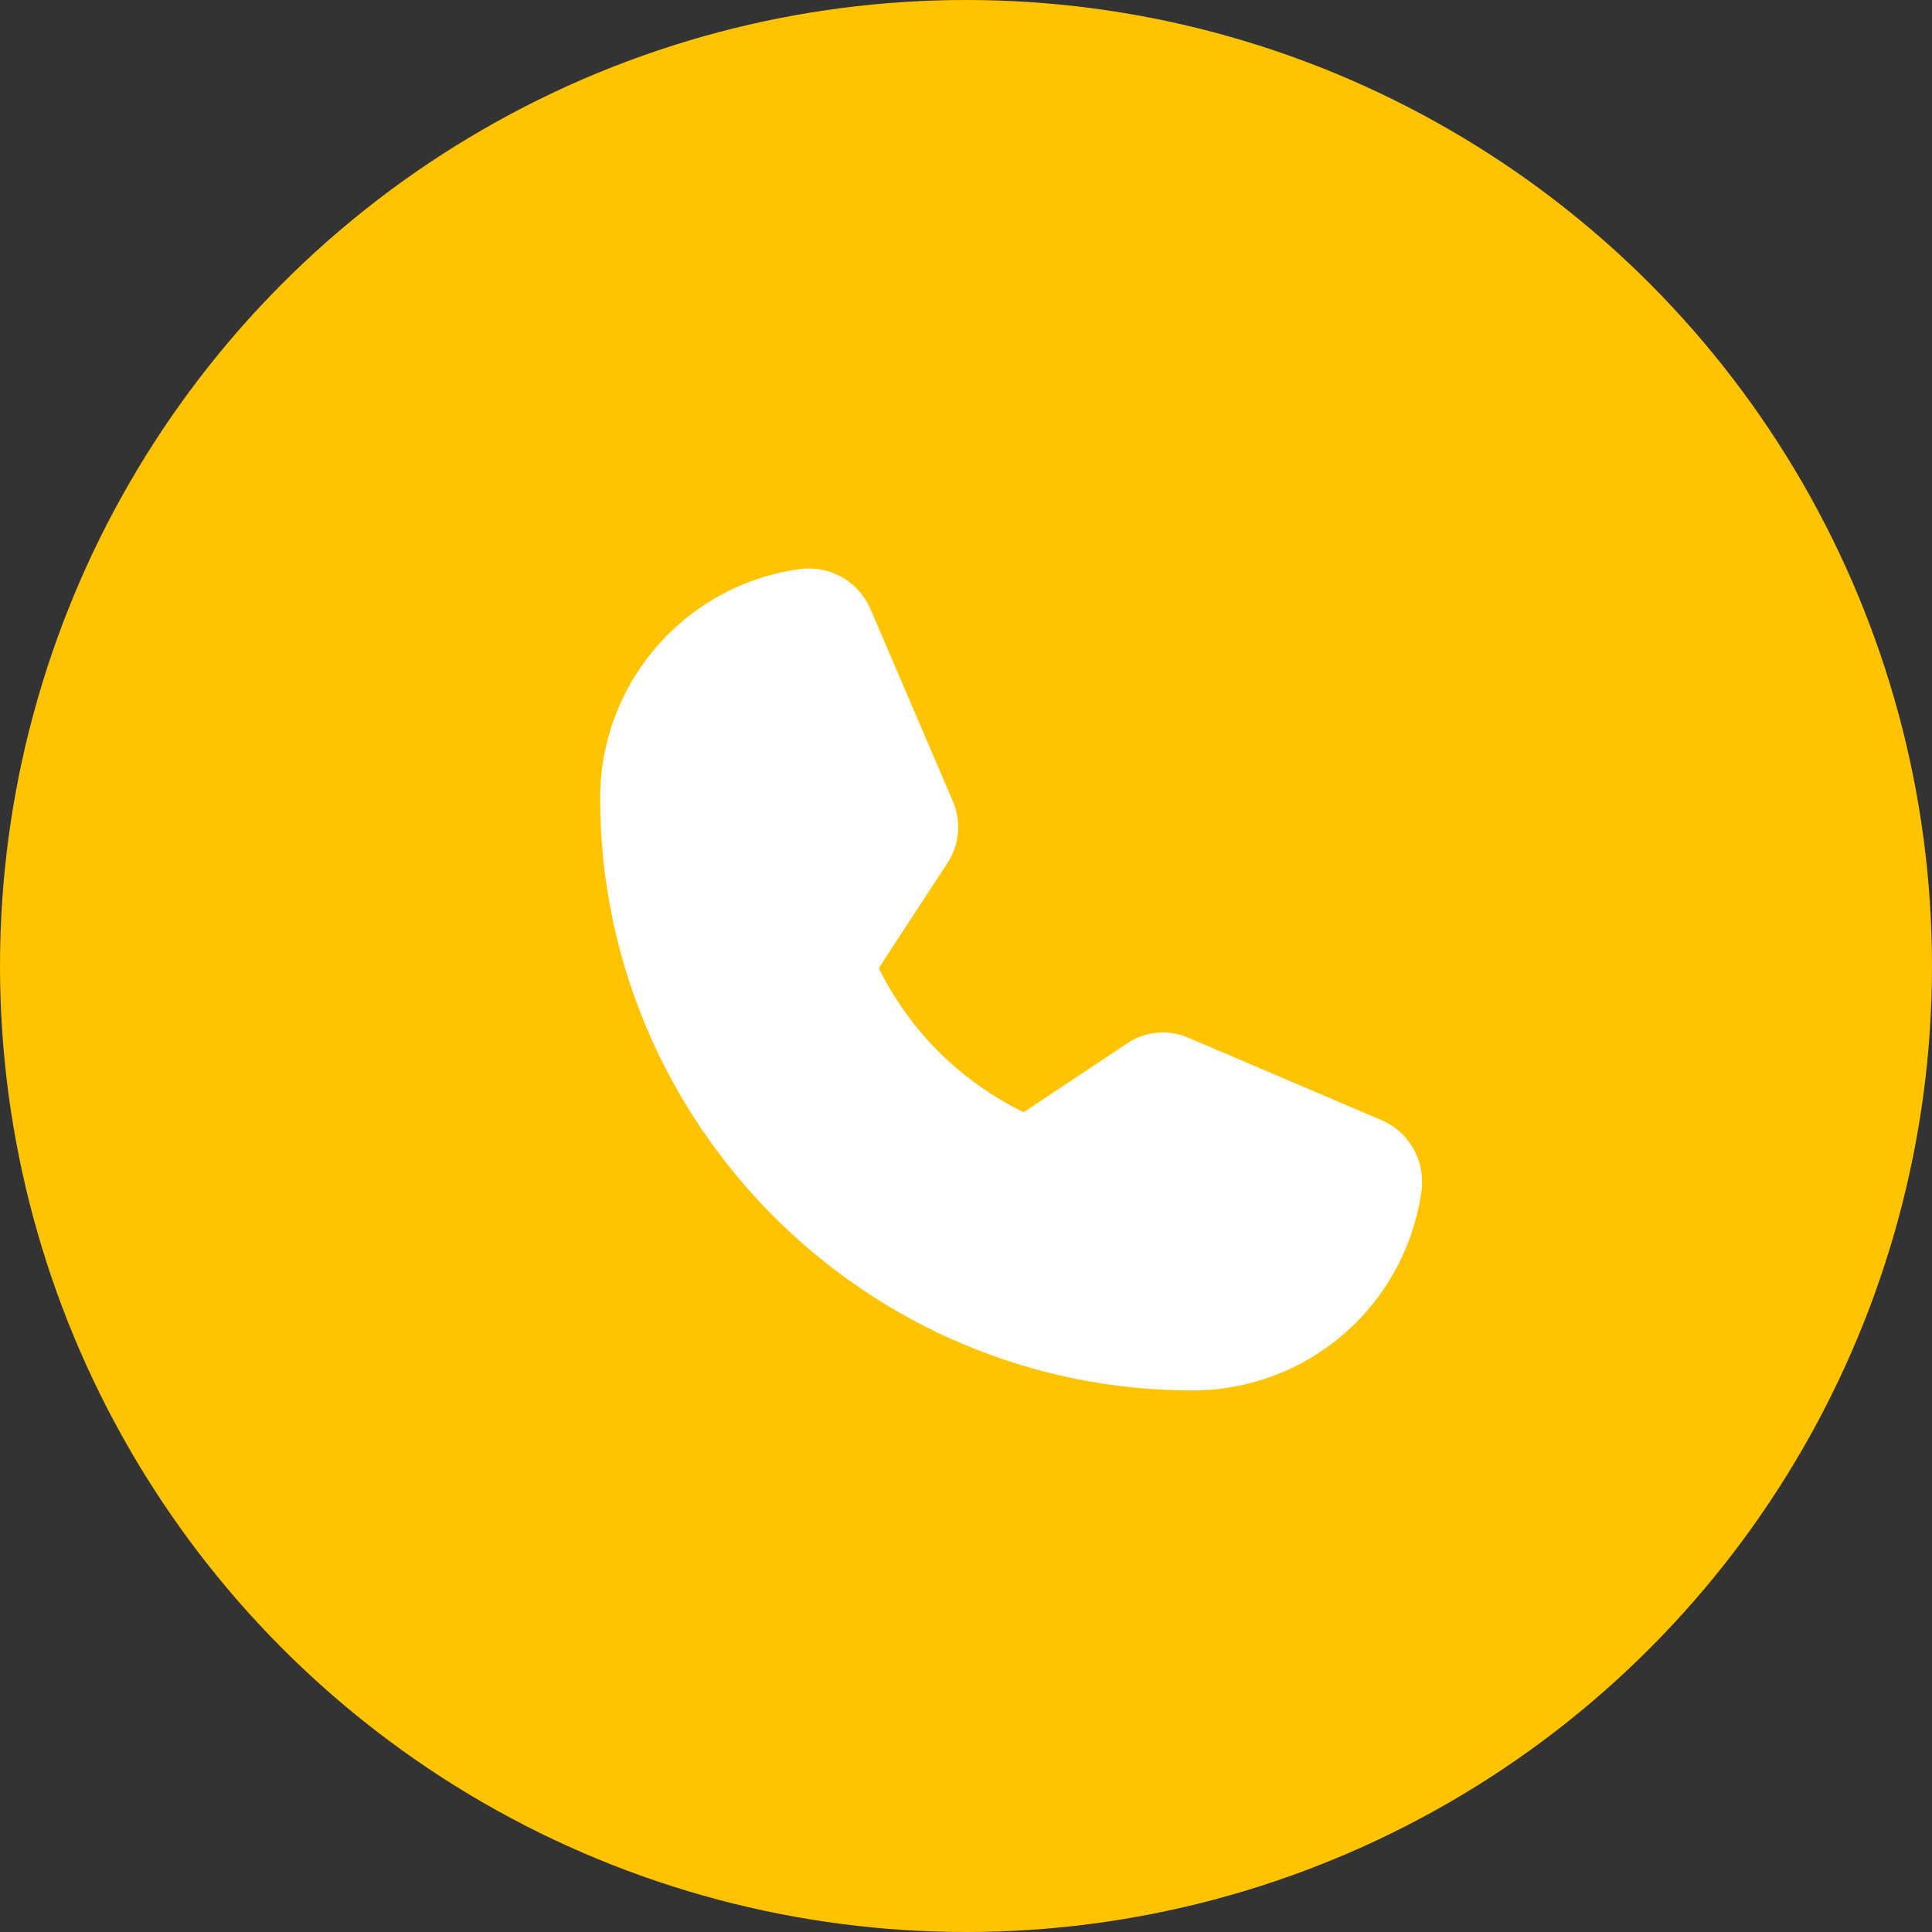 <?xml version="1.0" encoding="UTF-8"?> <svg xmlns="http://www.w3.org/2000/svg" width="33" height="33" viewBox="0 0 33 33" fill="none"><rect x="0" y="0" width="33" height="33" fill="#333333" stroke="none"/><circle cx="16.5" cy="16.5" r="16.5" fill="#FFC300"></circle><path d="M23.609 19.138L20.312 17.731C20.142 17.655 19.955 17.623 19.769 17.64C19.583 17.655 19.405 17.718 19.25 17.823L17.485 18.997C16.41 18.475 15.539 17.609 15.01 16.536V16.536L16.177 14.75C16.281 14.595 16.344 14.417 16.361 14.232C16.378 14.046 16.349 13.86 16.276 13.688L14.863 10.391C14.764 10.168 14.597 9.983 14.386 9.861C14.175 9.74 13.93 9.689 13.688 9.716C12.739 9.84 11.867 10.305 11.234 11.024C10.602 11.743 10.252 12.668 10.25 13.625C10.25 19.208 14.792 23.75 20.375 23.75C21.333 23.748 22.257 23.398 22.976 22.766C23.695 22.133 24.16 21.261 24.284 20.312C24.311 20.07 24.26 19.826 24.139 19.614C24.017 19.403 23.832 19.236 23.609 19.138Z" fill="white"></path></svg> 
